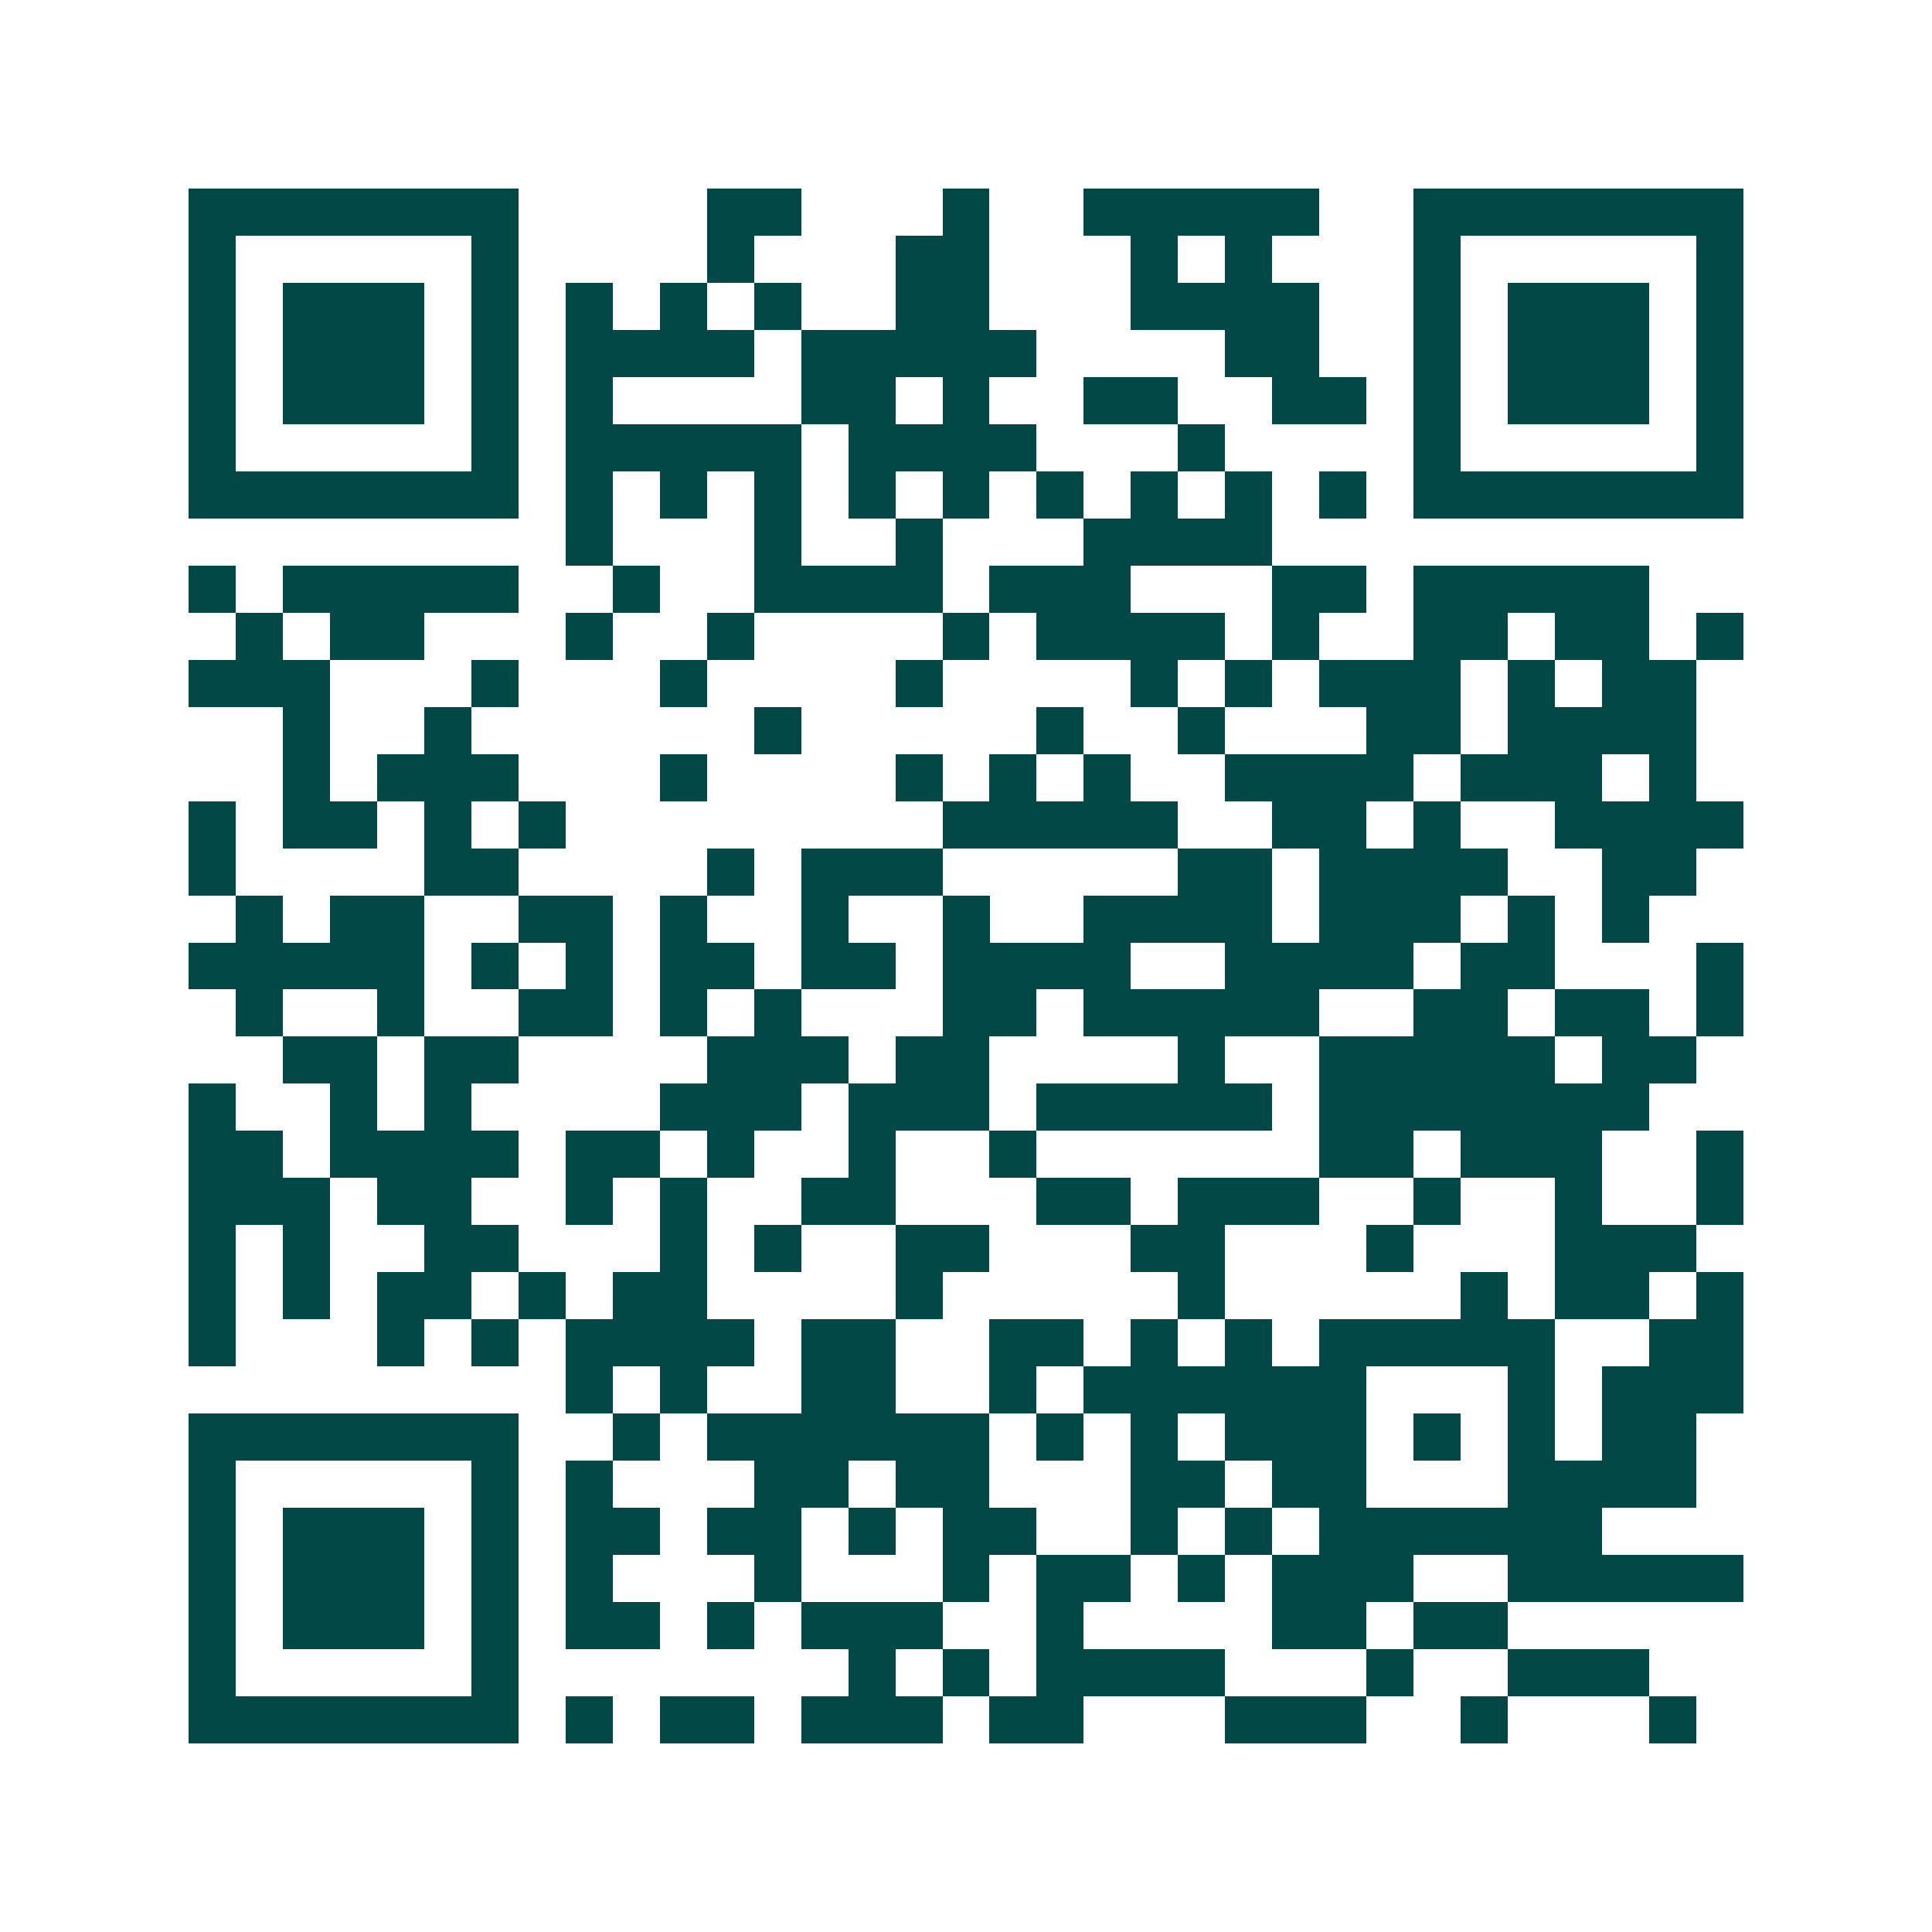<svg xmlns="http://www.w3.org/2000/svg" width="200" height="200" viewBox="0 0 41 41" shape-rendering="crispEdges"><path fill="#ffffff" d="M0 0h41v41H0z"/><path stroke="#014847" d="M4 4.5h7m4 0h2m3 0h1m2 0h5m2 0h7M4 5.5h1m5 0h1m4 0h1m3 0h2m3 0h1m1 0h1m3 0h1m5 0h1M4 6.5h1m1 0h3m1 0h1m1 0h1m1 0h1m1 0h1m2 0h2m3 0h4m2 0h1m1 0h3m1 0h1M4 7.5h1m1 0h3m1 0h1m1 0h4m1 0h5m4 0h2m2 0h1m1 0h3m1 0h1M4 8.5h1m1 0h3m1 0h1m1 0h1m4 0h2m1 0h1m2 0h2m2 0h2m1 0h1m1 0h3m1 0h1M4 9.5h1m5 0h1m1 0h5m1 0h4m3 0h1m4 0h1m5 0h1M4 10.5h7m1 0h1m1 0h1m1 0h1m1 0h1m1 0h1m1 0h1m1 0h1m1 0h1m1 0h1m1 0h7M12 11.5h1m3 0h1m2 0h1m3 0h4M4 12.5h1m1 0h5m2 0h1m2 0h4m1 0h3m3 0h2m1 0h5M5 13.5h1m1 0h2m3 0h1m2 0h1m4 0h1m1 0h4m1 0h1m2 0h2m1 0h2m1 0h1M4 14.5h3m3 0h1m3 0h1m4 0h1m4 0h1m1 0h1m1 0h3m1 0h1m1 0h2M6 15.5h1m2 0h1m6 0h1m5 0h1m2 0h1m3 0h2m1 0h4M6 16.5h1m1 0h3m3 0h1m4 0h1m1 0h1m1 0h1m2 0h4m1 0h3m1 0h1M4 17.5h1m1 0h2m1 0h1m1 0h1m8 0h5m2 0h2m1 0h1m2 0h4M4 18.5h1m4 0h2m4 0h1m1 0h3m5 0h2m1 0h4m2 0h2M5 19.5h1m1 0h2m2 0h2m1 0h1m2 0h1m2 0h1m2 0h4m1 0h3m1 0h1m1 0h1M4 20.5h5m1 0h1m1 0h1m1 0h2m1 0h2m1 0h4m2 0h4m1 0h2m3 0h1M5 21.5h1m2 0h1m2 0h2m1 0h1m1 0h1m3 0h2m1 0h5m2 0h2m1 0h2m1 0h1M6 22.5h2m1 0h2m4 0h3m1 0h2m4 0h1m2 0h5m1 0h2M4 23.5h1m2 0h1m1 0h1m4 0h3m1 0h3m1 0h5m1 0h7M4 24.5h2m1 0h4m1 0h2m1 0h1m2 0h1m2 0h1m6 0h2m1 0h3m2 0h1M4 25.5h3m1 0h2m2 0h1m1 0h1m2 0h2m3 0h2m1 0h3m2 0h1m2 0h1m2 0h1M4 26.5h1m1 0h1m2 0h2m3 0h1m1 0h1m2 0h2m3 0h2m3 0h1m3 0h3M4 27.5h1m1 0h1m1 0h2m1 0h1m1 0h2m4 0h1m5 0h1m5 0h1m1 0h2m1 0h1M4 28.5h1m3 0h1m1 0h1m1 0h4m1 0h2m2 0h2m1 0h1m1 0h1m1 0h5m2 0h2M12 29.5h1m1 0h1m2 0h2m2 0h1m1 0h6m3 0h1m1 0h3M4 30.5h7m2 0h1m1 0h6m1 0h1m1 0h1m1 0h3m1 0h1m1 0h1m1 0h2M4 31.5h1m5 0h1m1 0h1m3 0h2m1 0h2m3 0h2m1 0h2m3 0h4M4 32.5h1m1 0h3m1 0h1m1 0h2m1 0h2m1 0h1m1 0h2m2 0h1m1 0h1m1 0h6M4 33.5h1m1 0h3m1 0h1m1 0h1m3 0h1m3 0h1m1 0h2m1 0h1m1 0h3m2 0h5M4 34.5h1m1 0h3m1 0h1m1 0h2m1 0h1m1 0h3m2 0h1m4 0h2m1 0h2M4 35.5h1m5 0h1m7 0h1m1 0h1m1 0h4m3 0h1m2 0h3M4 36.5h7m1 0h1m1 0h2m1 0h3m1 0h2m3 0h3m2 0h1m3 0h1"/></svg>
